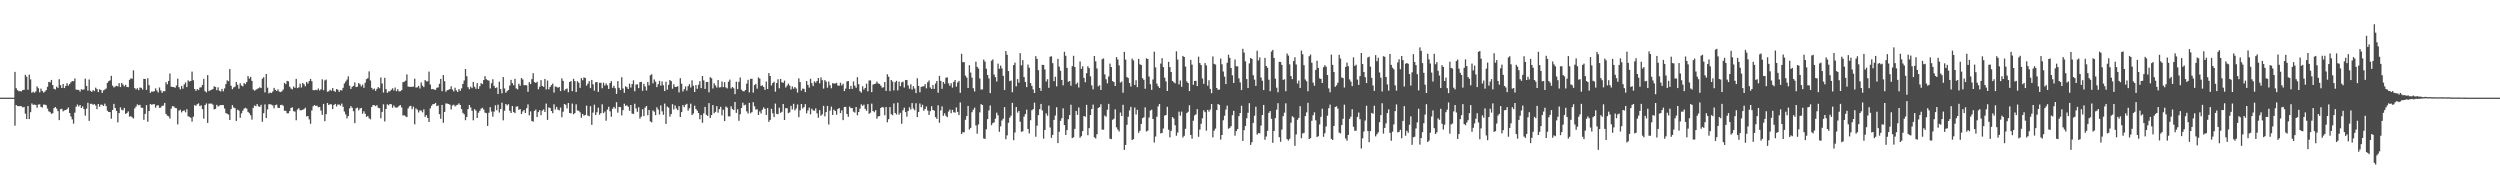 <svg xmlns="http://www.w3.org/2000/svg" width="1920" height="150"><path d="M0 75.000h1v1.000H0zM1 75.000h1v1.000H1zM2 75.000h1v1.000H2zM3 75.000h1v1.000H3zM4 75.000h1v1.000H4zM5 75.000h1v1.000H5zM6 75.000h1v1.000H6zM7 75.000h1v1.000H7zM8 75.000h1v1.000H8zM9 75.000h1v1.000H9zM10 75.000h1v1.000H10zM11 55.186h1v41.321H11zM12 67.799h1v12.916H12zM13 69.217h1v12.225H13zM14 70.055h1v11.528H14zM15 69.975h1v11.498H15zM16 70.195h1v11.457H16zM17 69.048h1v13.500H17zM18 68.963h1v13.184H18zM19 57.446h1v29.833H19zM20 58.925h1v32.502H20zM21 68.927h1v12.463H21zM22 57.322h1v34.135H22zM23 61.003h1v25.167H23zM24 71.236h1v8.201H24zM25 70.436h1v10.092H25zM26 71.262h1v9.032H26zM27 70.228h1v10.390H27zM28 66.297h1v16.437H28zM29 67.721h1v12.547H29zM30 70.921h1v9.210H30zM31 68.031h1v14.090H31zM32 69.893h1v12.673H32zM33 71.086h1v9.240H33zM34 70.374h1v9.974H34zM35 69.210h1v11.622H35zM36 66.644h1v16.782H36zM37 62.873h1v22.654H37zM38 63.283h1v22.836H38zM39 61.381h1v26.019H39zM40 65.282h1v21.708H40zM41 68.187h1v14.919H41zM42 68.718h1v13.477H42zM43 66.494h1v16.892H43zM44 67.459h1v17.896H44zM45 60.818h1v31.420H45zM46 65.400h1v18.464H46zM47 67.562h1v15.976H47zM48 64.497h1v21.000H48zM49 67.638h1v17.102H49zM50 66.016h1v18.465H50zM51 63.885h1v19.977H51zM52 65.815h1v16.762H52zM53 64.480h1v22.290H53zM54 63.140h1v26.360H54zM55 62.250h1v29.454H55zM56 62.378h1v32.620H56zM57 60.220h1v26.298H57zM58 68.816h1v13.083H58zM59 68.957h1v11.318H59zM60 69.074h1v12.706H60zM61 70.363h1v10.263H61zM62 68.494h1v14.441H62zM63 68.973h1v12.758H63zM64 68.650h1v15.145H64zM65 60.435h1v28.390H65zM66 66.012h1v17.377H66zM67 69.583h1v9.381H67zM68 61.036h1v31.791H68zM69 69.747h1v9.964H69zM70 70.536h1v9.196H70zM71 69.203h1v11.286H71zM72 69.973h1v9.933H72zM73 67.318h1v13.727H73zM74 68.443h1v15.399H74zM75 70.694h1v9.155H75zM76 68.535h1v13.414H76zM77 69.113h1v11.288H77zM78 71.393h1v9.068H78zM79 69.360h1v12.055H79zM80 68.812h1v10.812H80zM81 67.981h1v13.454H81zM82 63.661h1v21.407H82zM83 62.338h1v23.663H83zM84 61.756h1v24.320H84zM85 58.216h1v32.905H85zM86 65.746h1v18.758H86zM87 67.192h1v12.583H87zM88 66.453h1v16.479H88zM89 65.829h1v19.345H89zM90 66.368h1v27.650H90zM91 63.831h1v23.043H91zM92 66.885h1v15.573H92zM93 63.706h1v20.596H93zM94 65.031h1v19.733H94zM95 66.283h1v16.597H95zM96 65.088h1v22.402H96zM97 66.750h1v20.022H97zM98 66.989h1v18.563H98zM99 61.286h1v28.379H99zM100 60.137h1v29.030H100zM101 60.454h1v29.696H101zM102 54.033h1v36.952H102zM103 67.647h1v15.614H103zM104 68.732h1v13.113H104zM105 67.753h1v12.449H105zM106 69.214h1v11.704H106zM107 67.206h1v13.279H107zM108 67.439h1v15.260H108zM109 68.737h1v14.072H109zM110 60.589h1v31.406H110zM111 60.623h1v26.889H111zM112 68.998h1v11.737H112zM113 60.111h1v33.361H113zM114 65.414h1v19.827H114zM115 71.267h1v8.642H115zM116 70.236h1v10.193H116zM117 70.454h1v9.636H117zM118 69.969h1v10.014H118zM119 67.814h1v14.914H119zM120 69.454h1v11.570H120zM121 70.997h1v9.772H121zM122 67.152h1v15.629H122zM123 69.465h1v13.129H123zM124 71.309h1v10.020H124zM125 69.981h1v11.092H125zM126 70.070h1v8.987H126zM127 63.104h1v24.330H127zM128 64.789h1v24.022H128zM129 62.137h1v27.225H129zM130 56.465h1v34.615H130zM131 66.584h1v16.884H131zM132 66.820h1v14.698H132zM133 66.842h1v14.908H133zM134 67.416h1v15.428H134zM135 65.697h1v17.458H135zM136 60.362h1v35.162H136zM137 66.945h1v17.977H137zM138 68.675h1v15.592H138zM139 66.021h1v20.315H139zM140 68.099h1v17.167H140zM141 64.800h1v19.924H141zM142 63.309h1v22.953H142zM143 66.874h1v17.054H143zM144 61.681h1v27.636H144zM145 62.599h1v27.173H145zM146 62.205h1v28.200H146zM147 54.995h1v38.450H147zM148 61.668h1v27.964H148zM149 68.300h1v12.505H149zM150 69.796h1v11.463H150zM151 68.403h1v11.625H151zM152 69.149h1v10.270H152zM153 67.283h1v14.270H153zM154 67.036h1v13.837H154zM155 65.245h1v18.557H155zM156 60.530h1v30.583H156zM157 69.999h1v10.764H157zM158 70.922h1v8.520H158zM159 57.698h1v36.712H159zM160 69.989h1v9.632H160zM161 69.299h1v10.287H161zM162 68.954h1v10.621H162zM163 68.403h1v11.990H163zM164 66.308h1v17.717H164zM165 66.772h1v16.856H165zM166 69.212h1v11.301H166zM167 67.090h1v14.787H167zM168 69.636h1v11.516H168zM169 70.207h1v10.446H169zM170 68.227h1v12.490H170zM171 70.118h1v10.559H171zM172 67.883h1v15.474H172zM173 64.551h1v22.307H173zM174 61.701h1v25.699H174zM175 62.361h1v25.664H175zM176 53.058h1v39.127H176zM177 65.869h1v17.947H177zM178 68.519h1v12.233H178zM179 67.139h1v15.422H179zM180 66.552h1v16.522H180zM181 62.921h1v29.965H181zM182 65.103h1v19.153H182zM183 68.093h1v16.865H183zM184 63.934h1v26.548H184zM185 65.680h1v21.386H185zM186 66.282h1v18.775H186zM187 63.809h1v19.667H187zM188 64.638h1v18.130H188zM189 62.961h1v20.515H189zM190 58.396h1v27.559H190zM191 60.310h1v26.662H191zM192 59.005h1v29.531H192zM193 62.092h1v29.764H193zM194 68.732h1v14.107H194zM195 69.659h1v11.349H195zM196 68.944h1v12.623H196zM197 68.261h1v11.663H197zM198 67.788h1v13.808H198zM199 67.053h1v15.069H199zM200 67.623h1v12.870H200zM201 60.420h1v33.096H201zM202 59.292h1v27.643H202zM203 70.940h1v9.245H203zM204 56.855h1v33.844H204zM205 67.313h1v16.699H205zM206 71.707h1v8.364H206zM207 70.995h1v9.076H207zM208 71.477h1v8.889H208zM209 70.253h1v10.726H209zM210 67.507h1v15.690H210zM211 69.019h1v11.718H211zM212 69.889h1v10.430H212zM213 68.623h1v14.158H213zM214 70.337h1v12.601H214zM215 70.716h1v9.970H215zM216 70.110h1v10.335H216zM217 68.741h1v12.478H217zM218 63.677h1v21.419H218zM219 64.651h1v20.427H219zM220 62.111h1v24.910H220zM221 62.463h1v24.504H221zM222 66.570h1v18.737H222zM223 68.012h1v14.861H223zM224 68.669h1v13.743H224zM225 66.478h1v18.928H225zM226 67.490h1v18.203H226zM227 60.586h1v31.800H227zM228 67.661h1v16.418H228zM229 67.102h1v16.004H229zM230 64.274h1v20.471H230zM231 67.239h1v17.456H231zM232 63.688h1v20.640H232zM233 64.737h1v19.066H233zM234 66.280h1v16.443H234zM235 62.949h1v26.512H235zM236 64.220h1v24.884H236zM237 62.250h1v29.456H237zM238 60.617h1v34.458H238zM239 62.385h1v22.463H239zM240 69.208h1v12.401H240zM241 69.258h1v11.403H241zM242 68.944h1v12.429H242zM243 69.292h1v11.837H243zM244 67.946h1v14.469H244zM245 69.474h1v12.633H245zM246 68.508h1v16.417H246zM247 60.938h1v27.296H247zM248 69.280h1v10.542H248zM249 61.758h1v31.328H249zM250 61.147h1v26.566H250zM251 70.443h1v8.670H251zM252 70.113h1v10.505H252zM253 68.951h1v11.092H253zM254 69.689h1v10.497H254zM255 67.648h1v16.131H255zM256 69.732h1v10.842H256zM257 70.513h1v9.298H257zM258 68.364h1v13.408H258zM259 68.932h1v11.333H259zM260 70.526h1v9.735H260zM261 69.239h1v11.918H261zM262 69.470h1v10.080H262zM263 67.411h1v14.588H263zM264 64.105h1v21.544H264zM265 62.628h1v25.243H265zM266 61.155h1v29.763H266zM267 58.604h1v30.557H267zM268 65.811h1v17.484H268zM269 68.291h1v13.237H269zM270 66.596h1v16.173H270zM271 65.970h1v19.452H271zM272 63.293h1v31.249H272zM273 66.877h1v16.360H273zM274 66.546h1v16.092H274zM275 63.801h1v20.966H275zM276 64.702h1v18.641H276zM277 66.369h1v16.532H277zM278 64.985h1v22.373H278zM279 67.424h1v18.033H279zM280 63.497h1v23.847H280zM281 60.793h1v28.953H281zM282 60.068h1v28.960H282zM283 54.829h1v35.990H283zM284 61.784h1v29.933H284zM285 67.498h1v14.676H285zM286 68.754h1v11.942H286zM287 68.005h1v12.770H287zM288 69.804h1v11.684H288zM289 68.275h1v12.510H289zM290 66.930h1v15.875H290zM291 67.764h1v15.362H291zM292 59.508h1v31.345H292zM293 64.175h1v21.797H293zM294 71.078h1v9.069H294zM295 59.763h1v33.539H295zM296 68.472h1v15.227H296zM297 71.290h1v8.820H297zM298 70.184h1v10.692H298zM299 70.128h1v9.743H299zM300 68.945h1v11.142H300zM301 67.789h1v14.950H301zM302 69.435h1v11.583H302zM303 67.211h1v15.213H303zM304 70.022h1v12.718H304zM305 68.507h1v13.861H305zM306 70.217h1v11.041H306zM307 70.035h1v10.635H307zM308 69.219h1v13.324H308zM309 63.126h1v25.590H309zM310 62.699h1v25.802H310zM311 61.954h1v27.397H311zM312 57.137h1v32.818H312zM313 66.457h1v16.829H313zM314 66.693h1v15.043H314zM315 66.694h1v14.553H315zM316 66.684h1v17.187H316zM317 66.508h1v15.430H317zM318 60.480h1v34.989H318zM319 67.252h1v16.034H319zM320 67.060h1v17.148H320zM321 65.941h1v20.422H321zM322 67.925h1v16.792H322zM323 63.331h1v21.587H323zM324 65.743h1v20.525H324zM325 66.894h1v17.060H325zM326 61.494h1v28.185H326zM327 62.451h1v25.950H327zM328 62.452h1v28.167H328zM329 55.009h1v38.693H329zM330 64.926h1v18.302H330zM331 68.505h1v12.697H331zM332 68.304h1v11.693H332zM333 68.830h1v11.075H333zM334 68.996h1v10.061H334zM335 67.387h1v14.135H335zM336 67.123h1v13.877H336zM337 64.362h1v23.321H337zM338 60.566h1v30.660H338zM339 70.031h1v10.564H339zM340 57.622h1v36.689H340zM341 62.366h1v23.574H341zM342 70.403h1v9.040H342zM343 69.237h1v10.321H343zM344 68.952h1v10.902H344zM345 68.387h1v12.002H345zM346 66.258h1v17.801H346zM347 68.746h1v12.238H347zM348 70.213h1v10.188H348zM349 67.402h1v14.324H349zM350 69.451h1v11.445H350zM351 70.646h1v9.810H351zM352 68.461h1v10.961H352zM353 69.721h1v10.941H353zM354 67.849h1v15.925H354zM355 64.468h1v22.193H355zM356 61.812h1v26.009H356zM357 53.000h1v39.317H357zM358 58.559h1v31.303H358zM359 66.958h1v16.857H359zM360 68.505h1v12.159H360zM361 66.559h1v15.989H361zM362 67.698h1v17.323H362zM363 62.902h1v29.502H363zM364 66.632h1v17.226H364zM365 68.165h1v16.770H365zM366 63.832h1v26.770H366zM367 68.251h1v18.320H367zM368 66.236h1v18.818H368zM369 63.833h1v19.642H369zM370 64.605h1v18.196H370zM371 61.452h1v22.666H371zM372 58.463h1v27.989H372zM373 60.808h1v26.151H373zM374 61.541h1v35.182H374zM375 61.942h1v24.623H375zM376 67.953h1v14.311H376zM377 63.964h1v21.692H377zM378 60.887h1v28.731H378zM379 66.018h1v19.712H379zM380 67.620h1v13.250H380zM381 67.145h1v17.535H381zM382 72.227h1v8.181H382zM383 62.708h1v23.696H383zM384 68.406h1v15.340H384zM385 71.666h1v7.202H385zM386 59.201h1v33.237H386zM387 67.935h1v17.136H387zM388 71.217h1v8.659H388zM389 70.014h1v10.933H389zM390 69.094h1v10.937H390zM391 65.679h1v19.475H391zM392 61.327h1v25.460H392zM393 63.837h1v17.618H393zM394 65.451h1v20.612H394zM395 60.498h1v26.407H395zM396 67.868h1v14.077H396zM397 68.672h1v12.975H397zM398 64.310h1v20.019H398zM399 65.857h1v17.928H399zM400 59.931h1v27.691H400zM401 61.022h1v24.563H401zM402 65.480h1v18.975H402zM403 65.328h1v21.484H403zM404 65.579h1v17.536H404zM405 70.509h1v9.686H405zM406 63.154h1v25.435H406zM407 64.583h1v20.963H407zM408 60.760h1v32.188H408zM409 56.211h1v37.296H409zM410 63.008h1v22.171H410zM411 63.714h1v20.444H411zM412 62.775h1v27.129H412zM413 68.537h1v17.571H413zM414 66.552h1v18.076H414zM415 61.561h1v26.921H415zM416 65.962h1v19.009H416zM417 66.717h1v17.285H417zM418 60.629h1v25.400H418zM419 68.641h1v10.905H419zM420 61.873h1v30.192H420zM421 68.615h1v13.918H421zM422 66.788h1v16.125H422zM423 65.403h1v19.860H423zM424 64.194h1v22.731H424zM425 71.052h1v9.053H425zM426 66.387h1v17.722H426zM427 66.699h1v15.392H427zM428 67.407h1v16.760H428zM429 66.783h1v18.006H429zM430 69.914h1v12.663H430zM431 60.177h1v29.851H431zM432 62.083h1v23.719H432zM433 69.488h1v10.379H433zM434 68.476h1v12.036H434zM435 67.948h1v15.354H435zM436 70.819h1v8.281H436zM437 62.972h1v23.814H437zM438 62.260h1v24.830H438zM439 70.003h1v9.545H439zM440 60.522h1v27.307H440zM441 62.288h1v24.600H441zM442 70.682h1v9.455H442zM443 62.366h1v22.463H443zM444 63.494h1v21.602H444zM445 67.472h1v18.821H445zM446 59.959h1v30.440H446zM447 61.630h1v25.877H447zM448 59.420h1v29.470H448zM449 59.892h1v28.417H449zM450 65.758h1v15.420H450zM451 64.295h1v24.500H451zM452 62.297h1v26.977H452zM453 67.665h1v13.906H453zM454 61.411h1v34.492H454zM455 64.779h1v21.674H455zM456 69.627h1v10.737H456zM457 63.185h1v25.187H457zM458 63.061h1v23.135H458zM459 70.578h1v12.120H459zM460 63.537h1v24.562H460zM461 63.572h1v23.288H461zM462 67.801h1v12.330H462zM463 63.504h1v23.401H463zM464 65.713h1v20.011H464zM465 64.115h1v28.591H465zM466 65.524h1v18.663H466zM467 68.300h1v13.731H467zM468 63.815h1v21.708H468zM469 62.272h1v27.422H469zM470 67.440h1v16.063H470zM471 65.842h1v16.238H471zM472 67.801h1v15.547H472zM473 72.107h1v6.360H473zM474 62.323h1v24.211H474zM475 67.406h1v14.739H475zM476 69.170h1v13.050H476zM477 59.291h1v29.296H477zM478 67.921h1v16.645H478zM479 71.271h1v8.390H479zM480 66.235h1v15.063H480zM481 66.993h1v13.839H481zM482 68.357h1v13.676H482zM483 64.248h1v20.827H483zM484 67.235h1v13.381H484zM485 64.538h1v22.670H485zM486 61.720h1v25.763H486zM487 70.069h1v9.610H487zM488 64.923h1v18.348H488zM489 64.749h1v21.139H489zM490 67.703h1v14.673H490zM491 63.063h1v28.029H491zM492 62.836h1v26.784H492zM493 69.734h1v14.173H493zM494 64.359h1v24.809H494zM495 66.389h1v16.226H495zM496 69.478h1v11.934H496zM497 62.982h1v25.559H497zM498 65.531h1v18.942H498zM499 57.823h1v35.450H499zM500 57.015h1v36.942H500zM501 64.001h1v20.853H501zM502 61.039h1v24.737H502zM503 62.711h1v25.691H503zM504 66.933h1v15.490H504zM505 64.644h1v19.505H505zM506 62.089h1v25.872H506zM507 65.767h1v15.204H507zM508 62.552h1v22.935H508zM509 65.489h1v22.685H509zM510 69.958h1v9.616H510zM511 62.762h1v32.344H511zM512 68.850h1v13.030H512zM513 65.159h1v17.520H513zM514 61.443h1v28.122H514zM515 62.330h1v25.254H515zM516 68.141h1v11.902H516zM517 64.714h1v19.399H517zM518 66.801h1v14.192H518zM519 66.716h1v16.650H519zM520 66.192h1v18.442H520zM521 70.940h1v10.613H521zM522 60.055h1v29.815H522zM523 64.252h1v21.857H523zM524 70.228h1v10.532H524zM525 68.512h1v13.780H525zM526 66.344h1v14.114H526zM527 69.583h1v10.159H527zM528 66.189h1v18.807H528zM529 64.608h1v18.538H529zM530 67.247h1v12.352H530zM531 61.701h1v26.645H531zM532 65.849h1v21.369H532zM533 70.635h1v10.499H533zM534 65.337h1v18.363H534zM535 68.223h1v16.783H535zM536 65.136h1v21.750H536zM537 62.311h1v29.265H537zM538 67.708h1v20.662H538zM539 58.393h1v35.910H539zM540 61.761h1v25.323H540zM541 68.296h1v13.853H541zM542 62.952h1v25.235H542zM543 62.922h1v26.097H543zM544 70.886h1v8.319H544zM545 59.284h1v31.350H545zM546 60.129h1v28.280H546zM547 67.944h1v12.739H547zM548 63.973h1v22.988H548zM549 65.565h1v20.356H549zM550 67.237h1v14.260H550zM551 61.489h1v25.040H551zM552 67.164h1v16.648H552zM553 66.954h1v15.063H553zM554 62.566h1v26.065H554zM555 66.926h1v17.324H555zM556 63.092h1v29.873H556zM557 67.104h1v14.699H557zM558 67.882h1v14.758H558zM559 62.761h1v26.606H559zM560 61.149h1v28.234H560zM561 67.933h1v13.753H561zM562 66.833h1v16.913H562zM563 67.783h1v16.728H563zM564 72.284h1v5.986H564zM565 62.702h1v23.988H565zM566 68.451h1v15.479H566zM567 62.896h1v29.895H567zM568 59.541h1v28.205H568zM569 68.881h1v14.069H569zM570 69.991h1v8.913H570zM571 70.219h1v10.715H571zM572 69.100h1v11.276H572zM573 64.239h1v21.300H573zM574 61.265h1v25.914H574zM575 70.951h1v8.028H575zM576 60.594h1v26.409H576zM577 60.478h1v25.650H577zM578 71.117h1v7.372H578zM579 65.312h1v16.328H579zM580 64.403h1v19.756H580zM581 68.073h1v15.820H581zM582 59.497h1v28.804H582zM583 60.354h1v25.199H583zM584 66.012h1v21.130H584zM585 65.541h1v18.746H585zM586 66.756h1v15.718H586zM587 69.024h1v14.572H587zM588 62.630h1v25.633H588zM589 68.348h1v14.630H589zM590 56.140h1v37.451H590zM591 58.370h1v33.710H591zM592 65.635h1v17.908H592zM593 63.738h1v23.245H593zM594 62.758h1v27.133H594zM595 70.391h1v9.170H595zM596 63.772h1v23.645H596zM597 60.857h1v26.830H597zM598 67.827h1v14.851H598zM599 60.634h1v26.048H599zM600 63.201h1v22.660H600zM601 63.601h1v16.250H601zM602 61.908h1v30.233H602zM603 67.152h1v15.887H603zM604 65.760h1v17.380H604zM605 64.185h1v22.741H605zM606 65.697h1v20.569H606zM607 68.717h1v12.593H607zM608 66.370h1v17.707H608zM609 68.128h1v11.576H609zM610 66.807h1v17.974H610zM611 67.933h1v15.438H611zM612 71.091h1v9.130H612zM613 60.174h1v29.845H613zM614 63.029h1v21.701H614zM615 69.569h1v10.294H615zM616 67.976h1v15.312H616zM617 68.246h1v14.020H617zM618 70.738h1v9.232H618zM619 62.279h1v24.810H619zM620 65.183h1v19.657H620zM621 67.272h1v15.379H621zM622 60.520h1v27.296H622zM623 63.910h1v19.576H623zM624 66.107h1v18.693H624zM625 62.473h1v22.625H625zM626 63.497h1v19.776H626zM627 62.142h1v24.907H627zM628 59.924h1v30.470H628zM629 64.010h1v20.562H629zM630 59.424h1v29.485H630zM631 61.613h1v26.247H631zM632 68.050h1v13.240H632zM633 61.560h1v27.783H633zM634 62.739h1v23.347H634zM635 67.343h1v13.998H635zM636 62.618h1v33.011H636zM637 65.495h1v19.461H637zM638 67.788h1v14.087H638zM639 63.858h1v24.486H639zM640 64.197h1v20.019H640zM641 64.079h1v21.151H641zM642 63.570h1v24.538H642zM643 65.713h1v18.064H643zM644 65.839h1v17.157H644zM645 63.516h1v23.371H645zM646 65.627h1v19.142H646zM647 64.288h1v27.984H647zM648 69.956h1v12.152H648zM649 68.035h1v14.022H649zM650 62.515h1v25.018H650zM651 62.278h1v27.413H651zM652 68.407h1v13.479H652zM653 65.964h1v17.085H653zM654 68.245h1v14.788H654zM655 62.555h1v23.196H655zM656 65.818h1v20.681H656zM657 67.420h1v14.752H657zM658 59.298h1v29.297H658zM659 64.641h1v21.389H659zM660 70.027h1v13.364H660zM661 71.095h1v9.099H661zM662 66.234h1v15.048H662zM663 68.799h1v11.601H663zM664 67.584h1v16.020H664zM665 64.253h1v20.789H665zM666 70.154h1v9.802H666zM667 61.776h1v25.653H667zM668 61.753h1v24.826H668zM669 70.735h1v8.867H669zM670 64.997h1v20.241H670zM671 64.563h1v21.634H671zM672 64.190h1v20.435H672zM673 62.691h1v28.482H673zM674 64.108h1v25.229H674zM675 64.472h1v24.712H675zM676 65.792h1v17.143H676zM677 67.318h1v14.798H677zM678 67.000h1v15.586H678zM679 62.993h1v25.554H679zM680 69.776h1v12.462H680zM681 57.047h1v36.913H681zM682 58.930h1v32.596H682zM683 70.005h1v12.198H683zM684 61.432h1v26.249H684zM685 62.641h1v25.859H685zM686 69.416h1v9.982H686zM687 63.150h1v23.624H687zM688 62.073h1v25.880H688zM689 69.410h1v9.502H689zM690 62.614h1v25.427H690zM691 66.138h1v20.475H691zM692 63.293h1v31.796H692zM693 62.724h1v21.977H693zM694 67.229h1v15.454H694zM695 61.467h1v24.617H695zM696 61.378h1v28.237H696zM697 65.615h1v19.605H697zM698 68.131h1v14.295H698zM699 64.715h1v19.368H699zM700 68.832h1v10.304H700zM701 66.199h1v17.160H701zM702 68.071h1v16.601H702zM703 71.463h1v7.855H703zM704 60.093h1v29.816H704zM705 65.966h1v20.022H705zM706 70.868h1v8.648H706zM707 66.772h1v15.573H707zM708 66.344h1v14.117H708zM709 66.269h1v18.754H709zM710 64.615h1v19.100H710zM711 67.855h1v13.915H711zM712 63.166h1v21.716H712zM713 61.800h1v26.540H713zM714 67.187h1v18.173H714zM715 68.335h1v13.215H715zM716 65.342h1v19.141H716zM717 68.226h1v16.778H717zM718 64.170h1v25.767H718zM719 62.220h1v29.072H719zM720 71.214h1v9.672H720zM721 58.272h1v36.035H721zM722 62.118h1v22.743H722zM723 68.205h1v13.528H723zM724 62.933h1v26.024H724zM725 64.309h1v22.743H725zM726 59.701h1v29.212H726zM727 59.371h1v30.614H727zM728 63.990h1v21.726H728zM729 65.905h1v18.268H729zM730 63.966h1v22.955H730zM731 67.301h1v17.061H731zM732 62.937h1v23.300H732zM733 61.483h1v25.050H733zM734 66.557h1v15.954H734zM735 63.344h1v22.740H735zM736 62.108h1v26.261H736zM737 71.282h1v7.410H737zM738 41.331h1v61.645H738zM739 47.736h1v53.824H739zM740 47.753h1v53.885H740zM741 58.037h1v33.949H741zM742 59.622h1v29.449H742zM743 67.572h1v13.795H743zM744 50.095h1v49.460H744zM745 55.730h1v42.534H745zM746 59.606h1v26.542H746zM747 67.737h1v16.508H747zM748 70.264h1v12.409H748zM749 47.374h1v49.012H749zM750 51.372h1v51.304H750zM751 52.627h1v42.981H751zM752 60.334h1v25.984H752zM753 68.793h1v11.161H753zM754 68.655h1v11.981H754zM755 45.711h1v60.631H755zM756 47.298h1v59.428H756zM757 52.745h1v46.593H757zM758 57.581h1v33.911H758zM759 60.249h1v24.518H759zM760 71.534h1v9.448H760zM761 46.627h1v49.504H761zM762 45.599h1v48.977H762zM763 57.263h1v36.672H763zM764 59.250h1v31.899H764zM765 62.542h1v23.982H765zM766 48.822h1v39.775H766zM767 52.804h1v48.444H767zM768 50.372h1v46.714H768zM769 52.518h1v40.065H769zM770 58.287h1v32.876H770zM771 69.179h1v13.112H771zM772 39.230h1v67.724H772zM773 42.061h1v61.920H773zM774 54.556h1v39.769H774zM775 62.293h1v28.081H775zM776 61.843h1v26.992H776zM777 70.826h1v8.200H777zM778 49.984h1v57.673H778zM779 48.077h1v53.686H779zM780 66.286h1v15.817H780zM781 60.710h1v25.749H781zM782 63.482h1v21.774H782zM783 40.820h1v52.665H783zM784 50.200h1v51.032H784zM785 46.188h1v54.647H785zM786 59.176h1v30.366H786zM787 62.946h1v24.668H787zM788 66.894h1v17.352H788zM789 49.622h1v49.384H789zM790 51.999h1v50.429H790zM791 63.809h1v28.538H791zM792 65.966h1v18.720H792zM793 68.678h1v15.124H793zM794 71.443h1v7.406H794zM795 43.176h1v61.829H795zM796 45.255h1v51.251H796zM797 53.901h1v34.542H797zM798 67.608h1v16.235H798zM799 69.765h1v10.063H799zM800 49.751h1v35.095H800zM801 49.869h1v56.612H801zM802 53.361h1v46.408H802zM803 62.594h1v24.481H803zM804 60.844h1v28.060H804zM805 67.406h1v13.711H805zM806 43.579h1v54.371H806zM807 43.193h1v62.701H807zM808 48.488h1v55.089H808zM809 62.323h1v29.767H809zM810 58.929h1v29.813H810zM811 66.333h1v16.048H811zM812 45.207h1v64.732H812zM813 51.139h1v50.034H813zM814 54.342h1v38.501H814zM815 61.463h1v29.317H815zM816 65.528h1v17.653H816zM817 39.782h1v56.283H817zM818 42.833h1v60.829H818zM819 52.133h1v47.798H819zM820 62.821h1v28.714H820zM821 62.204h1v26.167H821zM822 65.770h1v14.683H822zM823 50.788h1v55.242H823zM824 42.862h1v62.582H824zM825 51.477h1v47.491H825zM826 64.687h1v20.552H826zM827 63.460h1v24.774H827zM828 67.223h1v15.328H828zM829 47.196h1v58.562H829zM830 52.903h1v51.704H830zM831 50.872h1v49.845H831zM832 59.821h1v29.261H832zM833 63.204h1v26.464H833zM834 56.237h1v24.285H834zM835 50.891h1v52.933H835zM836 52.339h1v46.092H836zM837 58.600h1v29.715H837zM838 65.609h1v18.098H838zM839 68.601h1v11.709H839zM840 42.990h1v62.531H840zM841 47.096h1v59.270H841zM842 52.582h1v50.536H842zM843 66.322h1v16.595H843zM844 65.464h1v16.799H844zM845 69.083h1v11.012H845zM846 45.461h1v54.051H846zM847 44.847h1v54.791H847zM848 57.127h1v31.614H848zM849 60.851h1v28.797H849zM850 64.008h1v20.277H850zM851 58.719h1v21.033H851zM852 48.860h1v57.647H852zM853 51.519h1v55.347H853zM854 62.281h1v29.739H854zM855 63.044h1v28.141H855zM856 66.034h1v17.925H856zM857 43.810h1v53.974H857zM858 45.646h1v53.927H858zM859 50.223h1v50.804H859zM860 63.395h1v23.051H860zM861 62.623h1v26.471H861zM862 71.206h1v9.293H862zM863 39.851h1v75.238H863zM864 45.773h1v65.512H864zM865 59.212h1v36.648H865zM866 60.014h1v29.709H866zM867 63.731h1v21.042H867zM868 66.441h1v15.639H868zM869 44.984h1v62.517H869zM870 46.374h1v60.485H870zM871 65.218h1v17.358H871zM872 61.610h1v26.359H872zM873 66.934h1v17.424H873zM874 45.211h1v56.766H874zM875 49.399h1v51.000H875zM876 49.848h1v45.357H876zM877 60.078h1v30.724H877zM878 61.281h1v28.780H878zM879 68.124h1v14.352H879zM880 44.823h1v56.180H880zM881 45.328h1v54.950H881zM882 58.773h1v31.508H882zM883 64.661h1v20.294H883zM884 68.993h1v15.242H884zM885 61.009h1v30.383H885zM886 39.661h1v69.809H886zM887 51.754h1v53.122H887zM888 64.222h1v25.444H888zM889 66.207h1v15.507H889zM890 67.519h1v12.350H890zM891 48.830h1v53.615H891zM892 44.699h1v57.415H892zM893 51.569h1v47.156H893zM894 59.653h1v29.135H894zM895 62.504h1v25.802H895zM896 69.815h1v12.220H896zM897 47.438h1v52.222H897zM898 51.562h1v53.947H898zM899 55.284h1v45.186H899zM900 62.177h1v27.730H900zM901 63.170h1v27.838H901zM902 63.983h1v32.222H902zM903 39.421h1v64.799H903zM904 45.722h1v56.069H904zM905 64.829h1v20.937H905zM906 61.784h1v27.072H906zM907 66.642h1v19.049H907zM908 42.956h1v62.668H908zM909 43.759h1v60.531H909zM910 51.166h1v47.732H910zM911 62.590h1v24.231H911zM912 63.806h1v22.066H912zM913 69.917h1v10.917H913zM914 45.976h1v57.699H914zM915 49.677h1v56.866H915zM916 65.110h1v27.604H916zM917 62.174h1v26.499H917zM918 62.067h1v25.723H918zM919 66.120h1v17.670H919zM920 43.542h1v61.501H920zM921 48.459h1v51.065H921zM922 49.971h1v45.053H922zM923 60.262h1v30.591H923zM924 64.429h1v20.323H924zM925 48.410h1v37.702H925zM926 50.243h1v50.084H926zM927 65.798h1v18.573H927zM928 61.644h1v24.125H928zM929 68.225h1v15.876H929zM930 71.599h1v8.341H930zM931 43.385h1v62.159H931zM932 49.037h1v51.309H932zM933 49.537h1v49.209H933zM934 67.594h1v16.941H934zM935 68.983h1v10.886H935zM936 68.756h1v11.814H936zM937 44.947h1v62.271H937zM938 49.353h1v54.305H938zM939 54.933h1v37.432H939zM940 58.855h1v30.030H940zM941 64.570h1v19.592H941zM942 48.176h1v32.949H942zM943 42.033h1v56.842H943zM944 44.455h1v53.753H944zM945 52.267h1v44.655H945zM946 57.847h1v30.641H946zM947 63.762h1v21.392H947zM948 45.666h1v58.546H948zM949 50.819h1v49.888H949zM950 50.969h1v48.188H950zM951 60.199h1v29.043H951zM952 63.303h1v23.465H952zM953 69.150h1v12.046H953zM954 37.492h1v70.755H954zM955 40.399h1v59.579H955zM956 47.083h1v49.633H956zM957 60.742h1v30.096H957zM958 67.572h1v19.037H958zM959 48.708h1v30.568H959zM960 44.493h1v66.819H960zM961 45.275h1v63.945H961zM962 57.786h1v36.574H962zM963 61.139h1v27.732H963zM964 65.963h1v16.014H964zM965 38.950h1v64.437H965zM966 46.388h1v55.855H966zM967 44.067h1v58.332H967zM968 59.538h1v36.921H968zM969 62.003h1v26.304H969zM970 69.160h1v11.420H970zM971 44.451h1v62.935H971zM972 50.671h1v54.213H972zM973 52.053h1v48.452H973zM974 61.162h1v25.495H974zM975 70.035h1v15.265H975zM976 39.565h1v51.673H976zM977 38.314h1v71.360H977zM978 44.428h1v56.185H978zM979 60.393h1v30.319H979zM980 67.339h1v16.886H980zM981 70.880h1v8.395H981zM982 47.467h1v57.922H982zM983 47.555h1v61.349H983zM984 49.814h1v49.713H984zM985 61.359h1v27.826H985zM986 60.899h1v25.636H986zM987 70.057h1v9.321H987zM988 41.092h1v65.780H988zM989 42.709h1v65.269H989zM990 49.419h1v57.198H990zM991 58.422h1v35.847H991zM992 60.756h1v28.549H992zM993 46.892h1v43.206H993zM994 44.001h1v68.006H994zM995 49.492h1v53.766H995zM996 64.109h1v27.883H996zM997 61.875h1v28.631H997zM998 67.607h1v13.904H998zM999 38.802h1v67.395H999zM1000 41.653h1v60.827H1000zM1001 50.094h1v51.934H1001zM1002 61.004h1v28.113H1002zM1003 62.397h1v23.937H1003zM1004 70.104h1v8.863H1004zM1005 43.167h1v63.596H1005zM1006 41.882h1v64.224H1006zM1007 48.159h1v44.566H1007zM1008 63.439h1v25.094H1008zM1009 65.835h1v20.449H1009zM1010 53.636h1v38.800H1010zM1011 46.659h1v58.606H1011zM1012 52.186h1v52.431H1012zM1013 60.143h1v35.447H1013zM1014 60.607h1v29.080H1014zM1015 63.728h1v19.787H1015zM1016 51.590h1v53.462H1016zM1017 50.083h1v52.225H1017zM1018 51.254h1v45.878H1018zM1019 57.617h1v31.197H1019zM1020 67.895h1v15.227H1020zM1021 70.898h1v9.450H1021zM1022 41.949h1v64.699H1022zM1023 49.834h1v57.706H1023zM1024 55.283h1v41.418H1024zM1025 66.645h1v15.493H1025zM1026 65.527h1v16.138H1026zM1027 63.496h1v20.001H1027zM1028 42.079h1v59.809H1028zM1029 44.960h1v57.475H1029zM1030 59.534h1v36.498H1030zM1031 59.960h1v31.300H1031zM1032 67.246h1v13.123H1032zM1033 51.359h1v54.974H1033zM1034 48.058h1v60.042H1034zM1035 50.842h1v52.767H1035zM1036 60.987h1v30.293H1036zM1037 62.675h1v26.935H1037zM1038 66.157h1v17.707H1038zM1039 44.078h1v53.282H1039zM1040 50.588h1v49.868H1040zM1041 49.663h1v50.698H1041zM1042 61.128h1v28.672H1042zM1043 65.213h1v21.186H1043zM1044 58.396h1v33.139H1044zM1045 40.687h1v73.404H1045zM1046 49.223h1v57.012H1046zM1047 55.315h1v45.721H1047zM1048 59.273h1v33.284H1048zM1049 63.794h1v17.394H1049zM1050 44.108h1v56.561H1050zM1051 43.500h1v65.711H1051zM1052 51.141h1v49.557H1052zM1053 59.790h1v26.964H1053zM1054 65.621h1v21.797H1054zM1055 69.773h1v11.439H1055zM1056 42.345h1v62.430H1056zM1057 47.036h1v56.101H1057zM1058 44.310h1v57.375H1058zM1059 55.660h1v38.212H1059zM1060 59.629h1v28.814H1060zM1061 70.245h1v9.040H1061zM1062 43.140h1v59.446H1062zM1063 43.554h1v54.686H1063zM1064 59.115h1v35.660H1064zM1065 64.828h1v21.983H1065zM1066 69.584h1v14.423H1066zM1067 41.436h1v60.617H1067zM1068 49.819h1v58.277H1068zM1069 51.975h1v49.165H1069zM1070 53.256h1v42.271H1070zM1071 65.597h1v19.736H1071zM1072 69.581h1v10.642H1072zM1073 47.920h1v53.756H1073zM1074 45.527h1v55.750H1074zM1075 53.197h1v46.507H1075zM1076 43.027h1v63.137H1076zM1077 46.194h1v46.685H1077zM1078 66.442h1v15.051H1078zM1079 48.946h1v55.278H1079zM1080 48.333h1v52.138H1080zM1081 48.974h1v53.015H1081zM1082 56.908h1v38.866H1082zM1083 65.670h1v23.695H1083zM1084 55.575h1v55.635H1084zM1085 41.586h1v63.841H1085zM1086 47.597h1v57.395H1086zM1087 50.045h1v48.607H1087zM1088 56.966h1v37.015H1088zM1089 69.423h1v14.064H1089zM1090 36.390h1v74.641H1090zM1091 39.044h1v66.994H1091zM1092 48.464h1v53.050H1092zM1093 55.905h1v38.765H1093zM1094 65.009h1v22.998H1094zM1095 71.408h1v8.592H1095zM1096 41.266h1v67.807H1096zM1097 45.629h1v62.375H1097zM1098 48.808h1v53.155H1098zM1099 55.777h1v33.724H1099zM1100 62.601h1v22.204H1100zM1101 41.331h1v57.065H1101zM1102 49.371h1v53.605H1102zM1103 47.736h1v53.902H1103zM1104 54.380h1v36.494H1104zM1105 58.032h1v33.950H1105zM1106 67.572h1v15.996H1106zM1107 50.095h1v44.977H1107zM1108 51.406h1v48.149H1108zM1109 62.231h1v33.541H1109zM1110 59.612h1v26.536H1110zM1111 67.737h1v16.508H1111zM1112 71.538h1v7.136H1112zM1113 47.374h1v55.302H1113zM1114 52.191h1v43.417H1114zM1115 52.627h1v42.246H1115zM1116 67.349h1v18.217H1116zM1117 68.655h1v11.981H1117zM1118 46.884h1v39.551H1118zM1119 45.711h1v61.014H1119zM1120 52.745h1v50.240H1120zM1121 55.889h1v35.599H1121zM1122 57.574h1v30.905H1122zM1123 67.261h1v12.734H1123zM1124 52.087h1v43.215H1124zM1125 45.599h1v50.532H1125zM1126 50.763h1v43.320H1126zM1127 59.250h1v33.069H1127zM1128 60.540h1v26.330H1128zM1129 65.548h1v15.176H1129zM1130 48.822h1v52.426H1130zM1131 54.109h1v44.061H1131zM1132 50.372h1v44.435H1132zM1133 57.185h1v33.978H1133zM1134 66.874h1v20.045H1134zM1135 39.783h1v54.271H1135zM1136 39.230h1v67.724H1136zM1137 45.057h1v53.550H1137zM1138 64.170h1v24.392H1138zM1139 61.844h1v28.530H1139zM1140 68.068h1v15.191H1140zM1141 52.702h1v51.321H1141zM1142 48.077h1v59.580H1142zM1143 65.750h1v24.177H1143zM1144 62.629h1v20.858H1144zM1145 60.710h1v25.750H1145zM1146 68.632h1v10.762H1146zM1147 40.880h1v60.383H1147zM1148 48.184h1v52.588H1148zM1149 46.149h1v48.707H1149zM1150 62.229h1v26.480H1150zM1151 65.031h1v22.421H1151zM1152 52.404h1v29.090H1152zM1153 49.632h1v52.825H1153zM1154 57.505h1v42.416H1154zM1155 65.977h1v18.722H1155zM1156 67.162h1v17.254H1156zM1157 70.770h1v11.500H1157zM1158 44.091h1v60.914H1158zM1159 43.177h1v55.052H1159zM1160 49.417h1v45.321H1160zM1161 68.072h1v14.303H1161zM1162 67.608h1v16.234H1162zM1163 71.055h1v8.064H1163zM1164 49.751h1v53.209H1164zM1165 51.179h1v55.302H1165zM1166 53.938h1v38.190H1166zM1167 60.844h1v28.059H1167zM1168 62.072h1v22.805H1168zM1169 57.484h1v23.615H1169zM1170 43.193h1v61.658H1170zM1171 47.561h1v58.334H1171zM1172 61.419h1v41.463H1172zM1173 58.927h1v31.202H1173zM1174 61.042h1v25.140H1174zM1175 45.207h1v64.733H1175zM1176 49.940h1v55.882H1176zM1177 52.054h1v49.119H1177zM1178 61.461h1v28.289H1178zM1179 62.707h1v28.071H1179zM1180 67.569h1v13.730H1180zM1181 39.782h1v63.880H1181zM1182 50.016h1v51.201H1182zM1183 54.461h1v42.393H1183zM1184 62.464h1v25.906H1184zM1185 62.205h1v23.521H1185zM1186 69.047h1v13.677H1186zM1187 42.862h1v63.167H1187zM1188 45.197h1v56.027H1188zM1189 62.262h1v27.829H1189zM1190 63.460h1v24.774H1190zM1191 65.862h1v18.702H1191zM1192 47.196h1v58.562H1192zM1193 49.446h1v54.557H1193zM1194 50.872h1v53.735H1194zM1195 58.786h1v33.678H1195zM1196 61.614h1v28.054H1196zM1197 68.019h1v13.795H1197zM1198 50.901h1v52.922H1198zM1199 50.891h1v50.546H1199zM1200 57.663h1v38.014H1200zM1201 58.598h1v29.714H1201zM1202 67.936h1v14.870H1202zM1203 60.420h1v29.467H1203zM1204 43.036h1v63.391H1204zM1205 50.900h1v54.182H1205zM1206 64.818h1v27.174H1206zM1207 65.471h1v16.790H1207zM1208 67.491h1v12.604H1208zM1209 49.643h1v46.010H1209zM1210 44.873h1v54.819H1210zM1211 50.879h1v46.463H1211zM1212 61.189h1v28.448H1212zM1213 60.848h1v26.944H1213zM1214 70.403h1v9.350H1214zM1215 49.811h1v55.226H1215zM1216 48.860h1v58.006H1216zM1217 58.485h1v41.792H1217zM1218 62.277h1v28.909H1218zM1219 63.045h1v26.394H1219zM1220 69.576h1v21.215H1220zM1221 43.810h1v54.199H1221zM1222 50.223h1v50.804H1222zM1223 62.066h1v27.955H1223zM1224 62.622h1v26.473H1224zM1225 67.270h1v17.478H1225zM1226 39.851h1v57.202H1226zM1227 41.682h1v73.407H1227zM1228 48.446h1v50.653H1228zM1229 60.016h1v28.459H1229zM1230 61.613h1v28.113H1230zM1231 67.087h1v13.022H1231zM1232 44.984h1v53.997H1232zM1233 46.374h1v61.128H1233zM1234 65.562h1v23.643H1234zM1235 61.609h1v24.149H1235zM1236 65.490h1v22.480H1236zM1237 67.216h1v28.228H1237zM1238 45.211h1v56.766H1238zM1239 49.848h1v47.979H1239zM1240 57.433h1v29.832H1240zM1241 60.079h1v30.722H1241zM1242 62.794h1v25.047H1242zM1243 49.854h1v37.318H1243zM1244 44.823h1v56.180H1244zM1245 47.828h1v49.116H1245zM1246 64.661h1v19.808H1246zM1247 67.674h1v17.282H1247zM1248 71.129h1v10.279H1248zM1249 39.661h1v69.809H1249zM1250 48.269h1v60.207H1250zM1251 53.585h1v49.253H1251zM1252 66.777h1v16.221H1252zM1253 66.207h1v14.307H1253zM1254 69.589h1v10.280H1254zM1255 47.133h1v55.311H1255zM1256 44.699h1v57.231H1256zM1257 56.823h1v34.294H1257zM1258 59.653h1v29.137H1258zM1259 66.604h1v18.527H1259zM1260 47.416h1v32.339H1260zM1261 52.635h1v51.568H1261zM1262 51.502h1v53.969H1262zM1263 62.455h1v26.549H1263zM1264 62.178h1v28.825H1264zM1265 67.624h1v15.868H1265zM1266 39.449h1v64.816H1266zM1267 41.460h1v62.790H1267zM1268 58.932h1v34.995H1268zM1269 61.779h1v26.640H1269zM1270 64.037h1v24.813H1270zM1271 72.346h1v6.780H1271zM1272 42.956h1v62.667H1272zM1273 48.183h1v50.832H1273zM1274 58.626h1v28.616H1274zM1275 63.380h1v23.439H1275zM1276 65.947h1v18.556H1276zM1277 45.976h1v36.648H1277zM1278 49.084h1v57.458H1278zM1279 57.992h1v46.731H1279zM1280 67.552h1v19.032H1280zM1281 62.068h1v26.606H1281zM1282 66.694h1v16.746H1282zM1283 43.542h1v61.501H1283zM1284 48.459h1v55.153H1284zM1285 48.742h1v50.782H1285zM1286 60.259h1v30.594H1286zM1287 60.335h1v28.440H1287zM1288 67.653h1v13.730H1288zM1289 48.410h1v51.918H1289zM1290 56.420h1v36.878H1290zM1291 61.646h1v24.124H1291zM1292 65.006h1v20.751H1292zM1293 69.986h1v14.115H1293zM1294 43.385h1v50.259H1294zM1295 46.826h1v58.718H1295zM1296 49.399h1v49.347H1296zM1297 63.321h1v27.471H1297zM1298 67.948h1v11.922H1298zM1299 68.756h1v11.815H1299zM1300 46.196h1v61.022H1300zM1301 44.947h1v62.189H1301zM1302 54.927h1v44.944H1302zM1303 58.856h1v30.023H1303zM1304 60.820h1v26.370H1304zM1305 71.260h1v7.412H1305zM1306 42.770h1v56.104H1306zM1307 42.033h1v55.468H1307zM1308 47.332h1v50.877H1308zM1309 57.847h1v35.997H1309zM1310 59.576h1v27.394H1310zM1311 49.196h1v39.909H1311zM1312 45.666h1v58.546H1312zM1313 50.950h1v49.756H1313zM1314 62.960h1v25.489H1314zM1315 60.202h1v29.040H1315zM1316 67.737h1v14.834H1316zM1317 38.118h1v70.129H1317zM1318 37.492h1v67.860H1318zM1319 43.313h1v53.418H1319zM1320 60.744h1v29.181H1320zM1321 61.057h1v29.782H1321zM1322 70.689h1v9.077H1322zM1323 46.686h1v62.469H1323zM1324 44.387h1v66.904H1324zM1325 48.335h1v47.574H1325zM1326 61.124h1v27.736H1326zM1327 63.039h1v23.844H1327zM1328 56.839h1v36.926H1328zM1329 39.018h1v64.399H1329zM1330 44.026h1v58.302H1330zM1331 49.511h1v50.404H1331zM1332 61.989h1v27.276H1332zM1333 64.552h1v20.118H1333zM1334 44.451h1v59.271H1334zM1335 47.523h1v59.863H1335zM1336 52.053h1v50.137H1336zM1337 56.517h1v34.401H1337zM1338 67.636h1v17.661H1338zM1339 71.349h1v9.787H1339zM1340 38.314h1v71.360H1340zM1341 40.394h1v62.291H1341zM1342 45.613h1v51.460H1342zM1343 66.178h1v18.046H1343zM1344 69.619h1v11.006H1344zM1345 68.333h1v16.242H1345zM1346 47.467h1v61.436H1346zM1347 49.814h1v52.267H1347zM1348 61.361h1v34.092H1348zM1349 60.899h1v28.287H1349zM1350 64.024h1v18.915H1350zM1351 41.742h1v57.982H1351zM1352 41.092h1v66.887H1352zM1353 45.863h1v60.754H1353zM1354 58.306h1v35.969H1354zM1355 58.422h1v32.848H1355zM1356 66.179h1v19.285H1356zM1357 44.001h1v68.006H1357zM1358 49.069h1v58.673H1358zM1359 54.774h1v46.321H1359zM1360 61.872h1v28.633H1360zM1361 65.179h1v19.920H1361zM1362 66.257h1v29.594H1362zM1363 38.802h1v67.395H1363zM1364 48.361h1v53.667H1364zM1365 55.960h1v45.485H1365zM1366 61.006h1v27.568H1366zM1367 65.182h1v18.851H1367zM1368 49.868h1v45.420H1368zM1369 41.882h1v64.881H1369zM1370 44.216h1v55.569H1370zM1371 60.081h1v25.728H1371zM1372 63.439h1v25.095H1372zM1373 66.282h1v16.355H1373zM1374 46.659h1v58.606H1374zM1375 52.877h1v51.121H1375zM1376 52.198h1v52.419H1376zM1377 60.610h1v27.856H1377zM1378 61.936h1v27.751H1378zM1379 70.091h1v10.566H1379zM1380 49.976h1v55.081H1380zM1381 50.444h1v48.807H1381zM1382 57.602h1v31.452H1382zM1383 65.339h1v23.462H1383zM1384 68.470h1v14.295H1384zM1385 42.000h1v59.533H1385zM1386 46.076h1v61.526H1386zM1387 51.759h1v52.509H1387zM1388 65.541h1v16.878H1388zM1389 65.534h1v16.605H1389zM1390 69.101h1v11.022H1390zM1391 42.574h1v59.004H1391zM1392 42.079h1v60.356H1392zM1393 49.888h1v50.349H1393zM1394 59.970h1v31.292H1394zM1395 60.203h1v25.257H1395zM1396 70.768h1v8.940H1396zM1397 48.761h1v59.089H1397zM1398 48.058h1v60.042H1398zM1399 54.589h1v43.582H1399zM1400 62.674h1v28.606H1400zM1401 64.773h1v23.543H1401zM1402 44.078h1v46.766H1402zM1403 45.741h1v53.332H1403zM1404 49.663h1v50.794H1404zM1405 57.828h1v30.277H1405zM1406 62.138h1v27.660H1406zM1407 70.222h1v11.717H1407zM1408 40.687h1v73.404H1408zM1409 46.477h1v63.861H1409zM1410 54.566h1v46.469H1410zM1411 55.320h1v37.246H1411zM1412 61.636h1v24.169H1412zM1413 69.893h1v9.861H1413zM1414 43.500h1v65.711H1414zM1415 45.105h1v63.499H1415zM1416 51.141h1v40.987H1416zM1417 59.788h1v27.629H1417zM1418 66.517h1v18.561H1418zM1419 42.345h1v53.158H1419zM1420 46.717h1v58.058H1420zM1421 44.310h1v57.375H1421zM1422 53.426h1v40.450H1422zM1423 56.615h1v34.801H1423zM1424 68.695h1v15.951H1424zM1425 44.951h1v57.636H1425zM1426 43.140h1v58.433H1426zM1427 49.407h1v45.996H1427zM1428 62.471h1v24.344H1428zM1429 67.566h1v17.942H1429zM1430 71.186h1v7.502H1430zM1431 41.436h1v66.660H1431zM1432 53.385h1v50.114H1432zM1433 51.975h1v45.704H1433zM1434 60.087h1v28.657H1434zM1435 67.729h1v14.620H1435zM1436 49.700h1v36.920H1436zM1437 45.570h1v56.115H1437zM1438 52.434h1v48.893H1438zM1439 48.146h1v57.985H1439zM1440 42.971h1v62.111H1440zM1441 62.645h1v23.154H1441zM1442 48.889h1v49.558H1442zM1443 48.368h1v55.834H1443zM1444 49.425h1v52.547H1444zM1445 48.953h1v46.598H1445zM1446 60.980h1v34.786H1446zM1447 70.045h1v9.065H1447zM1448 46.174h1v65.036H1448zM1449 41.586h1v63.406H1449zM1450 48.817h1v52.614H1450zM1451 56.974h1v40.288H1451zM1452 62.802h1v23.413H1452zM1453 51.878h1v51.199H1453zM1454 36.390h1v74.641H1454zM1455 48.464h1v56.422H1455zM1456 52.481h1v49.033H1456zM1457 61.337h1v33.325H1457zM1458 70.131h1v12.831H1458zM1459 41.266h1v67.807H1459zM1460 45.629h1v62.375H1460zM1461 48.808h1v53.155H1461zM1462 50.309h1v40.884H1462zM1463 58.229h1v31.273H1463zM1464 72.760h1v4.908H1464zM1465 41.969h1v60.898H1465zM1466 45.647h1v57.961H1466zM1467 42.727h1v61.312H1467zM1468 50.895h1v46.289H1468zM1469 59.233h1v34.353H1469zM1470 50.599h1v36.221H1470zM1471 43.940h1v62.843H1471zM1472 53.769h1v53.501H1472zM1473 56.860h1v34.899H1473zM1474 64.880h1v23.442H1474zM1475 67.356h1v18.451H1475zM1476 46.741h1v58.258H1476zM1477 49.339h1v49.097H1477zM1478 49.008h1v50.746H1478zM1479 64.164h1v25.895H1479zM1480 65.798h1v17.363H1480zM1481 65.154h1v19.625H1481zM1482 44.118h1v63.748H1482zM1483 48.522h1v59.440H1483zM1484 51.415h1v49.571H1484zM1485 56.372h1v35.156H1485zM1486 58.317h1v27.820H1486zM1487 59.110h1v23.110H1487zM1488 44.407h1v53.655H1488zM1489 47.350h1v47.759H1489zM1490 56.482h1v39.339H1490zM1491 57.774h1v33.654H1491zM1492 63.547h1v22.143H1492zM1493 48.625h1v52.626H1493zM1494 52.155h1v46.699H1494zM1495 49.835h1v48.701H1495zM1496 54.207h1v38.714H1496zM1497 61.366h1v30.147H1497zM1498 68.721h1v12.829H1498zM1499 38.880h1v68.417H1499zM1500 42.254h1v62.463H1500zM1501 53.809h1v41.183H1501zM1502 62.026h1v28.810H1502zM1503 61.410h1v27.677H1503zM1504 69.478h1v10.260H1504zM1505 47.423h1v59.965H1505zM1506 55.017h1v46.811H1506zM1507 68.595h1v15.286H1507zM1508 60.338h1v26.423H1508zM1509 63.037h1v19.357H1509zM1510 41.260h1v59.909H1510zM1511 49.794h1v50.108H1511zM1512 45.979h1v54.836H1512zM1513 58.743h1v30.812H1513zM1514 63.337h1v24.565H1514zM1515 68.331h1v16.327H1515zM1516 49.609h1v49.586H1516zM1517 55.443h1v47.089H1517zM1518 63.474h1v28.962H1518zM1519 65.482h1v19.330H1519zM1520 68.658h1v15.187H1520zM1521 62.166h1v28.904H1521zM1522 43.251h1v61.663H1522zM1523 46.213h1v50.660H1523zM1524 65.263h1v23.569H1524zM1525 67.271h1v16.713H1525zM1526 69.860h1v10.194H1526zM1527 49.763h1v43.809H1527zM1528 49.585h1v57.041H1528zM1529 53.218h1v44.201H1529zM1530 62.316h1v24.756H1530zM1531 60.897h1v27.893H1531zM1532 69.949h1v10.936H1532zM1533 43.149h1v54.562H1533zM1534 44.454h1v61.253H1534zM1535 50.945h1v52.658H1535zM1536 62.304h1v29.604H1536zM1537 58.589h1v30.252H1537zM1538 60.675h1v29.176H1538zM1539 44.945h1v65.055H1539zM1540 51.160h1v49.860H1540zM1541 58.044h1v35.111H1541zM1542 61.478h1v29.214H1542zM1543 67.504h1v14.218H1543zM1544 39.823h1v60.956H1544zM1545 42.675h1v61.174H1545zM1546 52.231h1v47.672H1546zM1547 62.592h1v23.801H1547zM1548 62.121h1v26.277H1548zM1549 69.570h1v10.772H1549zM1550 44.047h1v62.230H1550zM1551 42.852h1v62.657H1551zM1552 51.422h1v47.512H1552zM1553 64.681h1v23.707H1553zM1554 63.627h1v22.610H1554zM1555 67.620h1v25.056H1555zM1556 47.111h1v58.441H1556zM1557 50.767h1v53.827H1557zM1558 53.217h1v47.543H1558zM1559 59.663h1v30.012H1559zM1560 63.695h1v23.607H1560zM1561 52.615h1v28.034H1561zM1562 50.846h1v53.284H1562zM1563 52.107h1v46.274H1563zM1564 58.677h1v29.391H1564zM1565 66.376h1v17.324H1565zM1566 70.582h1v9.704H1566zM1567 43.053h1v62.502H1567zM1568 47.049h1v59.365H1568zM1569 53.950h1v49.110H1569zM1570 66.409h1v16.619H1570zM1571 65.362h1v16.303H1571zM1572 69.084h1v10.959H1572zM1573 45.292h1v54.157H1573zM1574 44.884h1v54.875H1574zM1575 57.645h1v31.059H1575zM1576 60.873h1v28.597H1576zM1577 64.108h1v17.482H1577zM1578 52.460h1v25.886H1578zM1579 48.885h1v57.647H1579zM1580 51.494h1v55.339H1580zM1581 62.259h1v28.930H1581zM1582 62.990h1v26.585H1582zM1583 66.041h1v17.969H1583zM1584 43.843h1v53.993H1584zM1585 45.690h1v53.761H1585zM1586 56.204h1v44.803H1586zM1587 63.385h1v23.059H1587zM1588 62.586h1v26.507H1588zM1589 71.202h1v7.838H1589zM1590 39.897h1v75.181H1590zM1591 45.747h1v61.424H1591zM1592 59.191h1v31.122H1592zM1593 60.022h1v29.666H1593zM1594 63.738h1v21.035H1594zM1595 45.798h1v36.292H1595zM1596 44.965h1v62.534H1596zM1597 56.852h1v50.018H1597zM1598 65.241h1v18.603H1598zM1599 61.609h1v26.331H1599zM1600 68.695h1v12.228H1600zM1601 45.180h1v56.785H1601zM1602 49.429h1v51.002H1602zM1603 56.177h1v38.997H1603zM1604 60.046h1v30.744H1604zM1605 61.284h1v28.756H1605zM1606 68.999h1v10.532H1606zM1607 44.818h1v56.184H1607zM1608 45.344h1v54.929H1608zM1609 58.731h1v26.771H1609zM1610 65.573h1v19.395H1610zM1611 68.962h1v14.749H1611zM1612 39.645h1v51.643H1612zM1613 40.542h1v68.955H1613zM1614 51.693h1v53.200H1614zM1615 64.208h1v25.404H1615zM1616 66.219h1v15.509H1616zM1617 68.896h1v10.924H1617zM1618 48.942h1v53.527H1618zM1619 44.757h1v57.241H1619zM1620 51.663h1v47.076H1620zM1621 59.649h1v29.139H1621zM1622 62.512h1v25.488H1622zM1623 70.551h1v9.315H1623zM1624 47.431h1v52.307H1624zM1625 51.504h1v53.974H1625zM1626 55.259h1v34.503H1626zM1627 62.173h1v28.835H1627zM1628 63.178h1v26.155H1628zM1629 39.986h1v56.227H1629zM1630 39.459h1v64.805H1630zM1631 52.967h1v48.835H1631zM1632 64.986h1v22.079H1632zM1633 61.792h1v27.065H1633zM1634 67.711h1v15.098H1634zM1635 42.968h1v62.659H1635zM1636 43.753h1v59.579H1636zM1637 51.172h1v47.726H1637zM1638 62.587h1v24.230H1638zM1639 63.807h1v22.066H1639zM1640 71.373h1v7.075H1640zM1641 45.980h1v57.698H1641zM1642 55.314h1v51.231H1642zM1643 65.120h1v19.808H1643zM1644 62.176h1v26.499H1644zM1645 62.069h1v25.722H1645zM1646 56.921h1v37.596H1646zM1647 43.667h1v61.112H1647zM1648 44.829h1v55.086H1648zM1649 57.229h1v39.021H1649zM1650 51.973h1v40.764H1650zM1651 64.017h1v25.733H1651zM1652 48.473h1v48.592H1652zM1653 47.678h1v55.520H1653zM1654 59.313h1v29.502H1654zM1655 61.994h1v25.434H1655zM1656 66.718h1v20.023H1656zM1657 69.422h1v12.790H1657zM1658 42.090h1v65.774H1658zM1659 47.108h1v55.427H1659zM1660 48.211h1v53.210H1660zM1661 65.730h1v20.476H1661zM1662 66.996h1v15.741H1662zM1663 64.683h1v23.135H1663zM1664 44.192h1v63.767H1664zM1665 48.241h1v55.984H1665zM1666 60.226h1v33.301H1666zM1667 59.026h1v30.588H1667zM1668 64.479h1v19.632H1668zM1669 47.601h1v48.147H1669zM1670 40.953h1v60.635H1670zM1671 43.383h1v56.222H1671zM1672 51.777h1v45.978H1672zM1673 57.973h1v30.560H1673zM1674 65.420h1v19.938H1674zM1675 44.589h1v59.955H1675zM1676 51.228h1v50.035H1676zM1677 50.325h1v48.942H1677zM1678 60.744h1v28.510H1678zM1679 62.909h1v23.724H1679zM1680 62.095h1v31.769H1680zM1681 37.662h1v71.317H1681zM1682 40.241h1v60.402H1682zM1683 58.052h1v39.368H1683zM1684 60.237h1v30.660H1684zM1685 67.464h1v19.590H1685zM1686 48.294h1v56.394H1686zM1687 44.153h1v67.521H1687zM1688 44.767h1v61.008H1688zM1689 57.278h1v28.997H1689zM1690 61.183h1v28.094H1690zM1691 68.047h1v12.512H1691zM1692 39.399h1v63.903H1692zM1693 46.056h1v56.497H1693zM1694 44.300h1v57.939H1694zM1695 59.296h1v32.733H1695zM1696 62.051h1v26.173H1696zM1697 70.546h1v11.701H1697zM1698 44.458h1v62.791H1698zM1699 50.702h1v54.215H1699zM1700 52.190h1v48.627H1700zM1701 64.339h1v22.372H1701zM1702 69.991h1v14.880H1702zM1703 39.807h1v57.703H1703zM1704 38.556h1v71.455H1704zM1705 44.526h1v55.867H1705zM1706 60.180h1v24.295H1706zM1707 67.338h1v17.231H1707zM1708 70.400h1v8.923H1708zM1709 47.115h1v58.371H1709zM1710 48.778h1v60.170H1710zM1711 49.373h1v50.039H1711zM1712 60.593h1v28.332H1712zM1713 61.259h1v24.634H1713zM1714 70.658h1v8.833H1714zM1715 40.994h1v65.956H1715zM1716 42.781h1v65.281H1716zM1717 49.381h1v57.145H1717zM1718 58.437h1v35.993H1718zM1719 60.814h1v28.434H1719zM1720 44.110h1v45.933H1720zM1721 47.831h1v64.173H1721zM1722 49.605h1v53.599H1722zM1723 64.103h1v25.004H1723zM1724 61.898h1v28.589H1724zM1725 67.531h1v13.899H1725zM1726 38.687h1v67.450H1726zM1727 44.022h1v58.469H1727zM1728 51.298h1v50.676H1728zM1729 60.946h1v28.176H1729zM1730 62.399h1v24.013H1730zM1731 70.408h1v8.449H1731zM1732 43.060h1v63.634H1732zM1733 41.781h1v60.091H1733zM1734 48.118h1v44.557H1734zM1735 63.514h1v25.045H1735zM1736 65.798h1v20.497H1736zM1737 46.724h1v45.730H1737zM1738 49.189h1v56.184H1738zM1739 52.102h1v52.489H1739zM1740 60.138h1v29.690H1740zM1741 60.590h1v29.194H1741zM1742 67.151h1v16.346H1742zM1743 50.010h1v55.069H1743zM1744 50.477h1v51.815H1744zM1745 52.614h1v44.489H1745zM1746 57.618h1v31.363H1746zM1747 67.899h1v15.272H1747zM1748 70.747h1v7.896H1748zM1749 41.839h1v65.602H1749zM1750 49.746h1v56.454H1750zM1751 55.114h1v35.867H1751zM1752 65.474h1v16.932H1752zM1753 67.226h1v14.803H1753zM1754 46.858h1v37.025H1754zM1755 42.160h1v59.645H1755zM1756 48.229h1v54.388H1756zM1757 59.374h1v33.858H1757zM1758 59.832h1v28.491H1758zM1759 68.628h1v11.419H1759zM1760 51.346h1v55.220H1760zM1761 47.694h1v60.597H1761zM1762 50.392h1v53.405H1762zM1763 60.828h1v29.800H1763zM1764 62.455h1v27.491H1764zM1765 69.100h1v15.293H1765zM1766 44.189h1v55.679H1766zM1767 50.531h1v50.033H1767zM1768 49.810h1v51.047H1768zM1769 60.384h1v29.513H1769zM1770 65.047h1v21.251H1770zM1771 46.198h1v46.513H1771zM1772 40.703h1v73.832H1772zM1773 49.025h1v58.247H1773zM1774 54.254h1v47.239H1774zM1775 58.619h1v34.035H1775zM1776 65.209h1v17.800H1776zM1777 43.502h1v57.205H1777zM1778 42.969h1v67.069H1778zM1779 50.128h1v51.718H1779zM1780 59.747h1v27.879H1780zM1781 63.653h1v25.331H1781zM1782 67.779h1v14.616H1782zM1783 42.793h1v62.991H1783zM1784 45.666h1v58.476H1784zM1785 42.796h1v60.073H1785zM1786 54.878h1v40.885H1786zM1787 61.205h1v27.938H1787zM1788 49.184h1v31.014H1788zM1789 41.054h1v63.159H1789zM1790 44.804h1v55.770H1790zM1791 57.855h1v38.447H1791zM1792 63.785h1v24.606H1792zM1793 68.103h1v15.691H1793zM1794 40.992h1v68.117H1794zM1795 48.569h1v59.441H1795zM1796 48.885h1v53.814H1796zM1797 52.550h1v46.031H1797zM1798 64.278h1v25.009H1798zM1799 65.471h1v19.626H1799zM1800 47.100h1v54.356H1800zM1801 44.351h1v60.062H1801zM1802 48.462h1v54.745H1802zM1803 41.585h1v66.979H1803zM1804 54.027h1v40.938H1804zM1805 61.470h1v23.375H1805zM1806 46.450h1v63.085H1806zM1807 43.820h1v62.458H1807zM1808 45.014h1v57.052H1808zM1809 51.286h1v48.222H1809zM1810 63.848h1v28.885H1810zM1811 50.377h1v66.135H1811zM1812 37.690h1v77.088H1812zM1813 39.558h1v71.136H1813zM1814 44.834h1v61.095H1814zM1815 54.030h1v46.435H1815zM1816 61.332h1v27.604H1816zM1817 27.492h1v89.274H1817zM1818 36.030h1v81.497H1818zM1819 34.081h1v84.327H1819zM1820 47.359h1v60.176H1820zM1821 52.871h1v50.018H1821zM1822 46.813h1v56.765H1822zM1823 18.647h1v106.418H1823zM1824 25.075h1v101.263H1824zM1825 32.477h1v86.837H1825zM1826 35.658h1v82.368H1826zM1827 43.560h1v72.685H1827zM1828 49.031h1v55.209H1828zM1829 57.784h1v35.041H1829zM1830 63.443h1v23.180H1830zM1831 66.339h1v18.185H1831zM1832 68.362h1v14.102H1832zM1833 68.853h1v12.071H1833zM1834 69.783h1v9.595H1834zM1835 69.953h1v9.858H1835zM1836 70.719h1v8.804H1836zM1837 69.945h1v10.550H1837zM1838 71.140h1v9.009H1838zM1839 71.504h1v7.092H1839zM1840 71.663h1v6.118H1840zM1841 71.784h1v6.209H1841zM1842 72.660h1v5.772H1842zM1843 71.379h1v6.523H1843zM1844 72.487h1v4.591H1844zM1845 73.193h1v3.762H1845zM1846 72.998h1v3.825H1846zM1847 73.289h1v3.229H1847zM1848 73.525h1v2.783H1848zM1849 73.221h1v3.452H1849zM1850 73.915h1v2.327H1850zM1851 73.889h1v2.291H1851zM1852 73.982h1v1.946H1852zM1853 73.373h1v2.937H1853zM1854 74.032h1v2.188H1854zM1855 74.097h1v1.702H1855zM1856 73.817h1v2.227H1856zM1857 74.129h1v1.739H1857zM1858 74.211h1v1.603H1858zM1859 74.272h1v1.450H1859zM1860 74.557h1v1.131H1860zM1861 74.626h1v1.000H1861zM1862 74.318h1v1.210H1862zM1863 74.488h1v1.010H1863zM1864 74.622h1v1.000H1864zM1865 74.647h1v1.000H1865zM1866 74.564h1v1.000H1866zM1867 74.657h1v1.000H1867zM1868 74.724h1v1.000H1868zM1869 74.716h1v1.000H1869zM1870 74.636h1v1.000H1870zM1871 74.746h1v1.000H1871zM1872 74.782h1v1.000H1872zM1873 74.700h1v1.000H1873zM1874 74.676h1v1.000H1874zM1875 74.763h1v1.000H1875zM1876 74.716h1v1.000H1876zM1877 74.679h1v1.000H1877zM1878 74.788h1v1.000H1878zM1879 74.772h1v1.000H1879zM1880 74.719h1v1.000H1880zM1881 74.782h1v1.000H1881zM1882 74.918h1v1.000H1882zM1883 74.856h1v1.000H1883zM1884 74.894h1v1.000H1884zM1885 74.900h1v1.000H1885zM1886 74.887h1v1.000H1886zM1887 74.909h1v1.000H1887zM1888 74.875h1v1.000H1888zM1889 74.896h1v1.000H1889zM1890 74.936h1v1.000H1890zM1891 74.936h1v1.000H1891zM1892 74.916h1v1.000H1892zM1893 74.969h1v1.000H1893zM1894 74.992h1v1.000H1894zM1895 74.988h1v1.000H1895zM1896 74.990h1v1.000H1896zM1897 74.991h1v1.000H1897zM1898 74.995h1v1.000H1898zM1899 74.993h1v1.000H1899zM1900 74.994h1v1.000H1900zM1901 74.995h1v1.000H1901zM1902 74.996h1v1.000H1902zM1903 74.996h1v1.000H1903zM1904 74.997h1v1.000H1904zM1905 74.996h1v1.000H1905zM1906 74.997h1v1.000H1906zM1907 74.997h1v1.000H1907zM1908 74.998h1v1.000H1908zM1909 74.997h1v1.000H1909zM1910 74.998h1v1.000H1910zM1911 74.998h1v1.000H1911zM1912 74.998h1v1.000H1912zM1913 74.998h1v1.000H1913zM1914 74.998h1v1.000H1914zM1915 74.999h1v1.000H1915zM1916 74.999h1v1.000H1916zM1917 74.999h1v1.000H1917zM1918 74.999h1v1.000H1918zM1919 75.000h1v1.000H1919z" fill="#4a4a4a"/></svg>